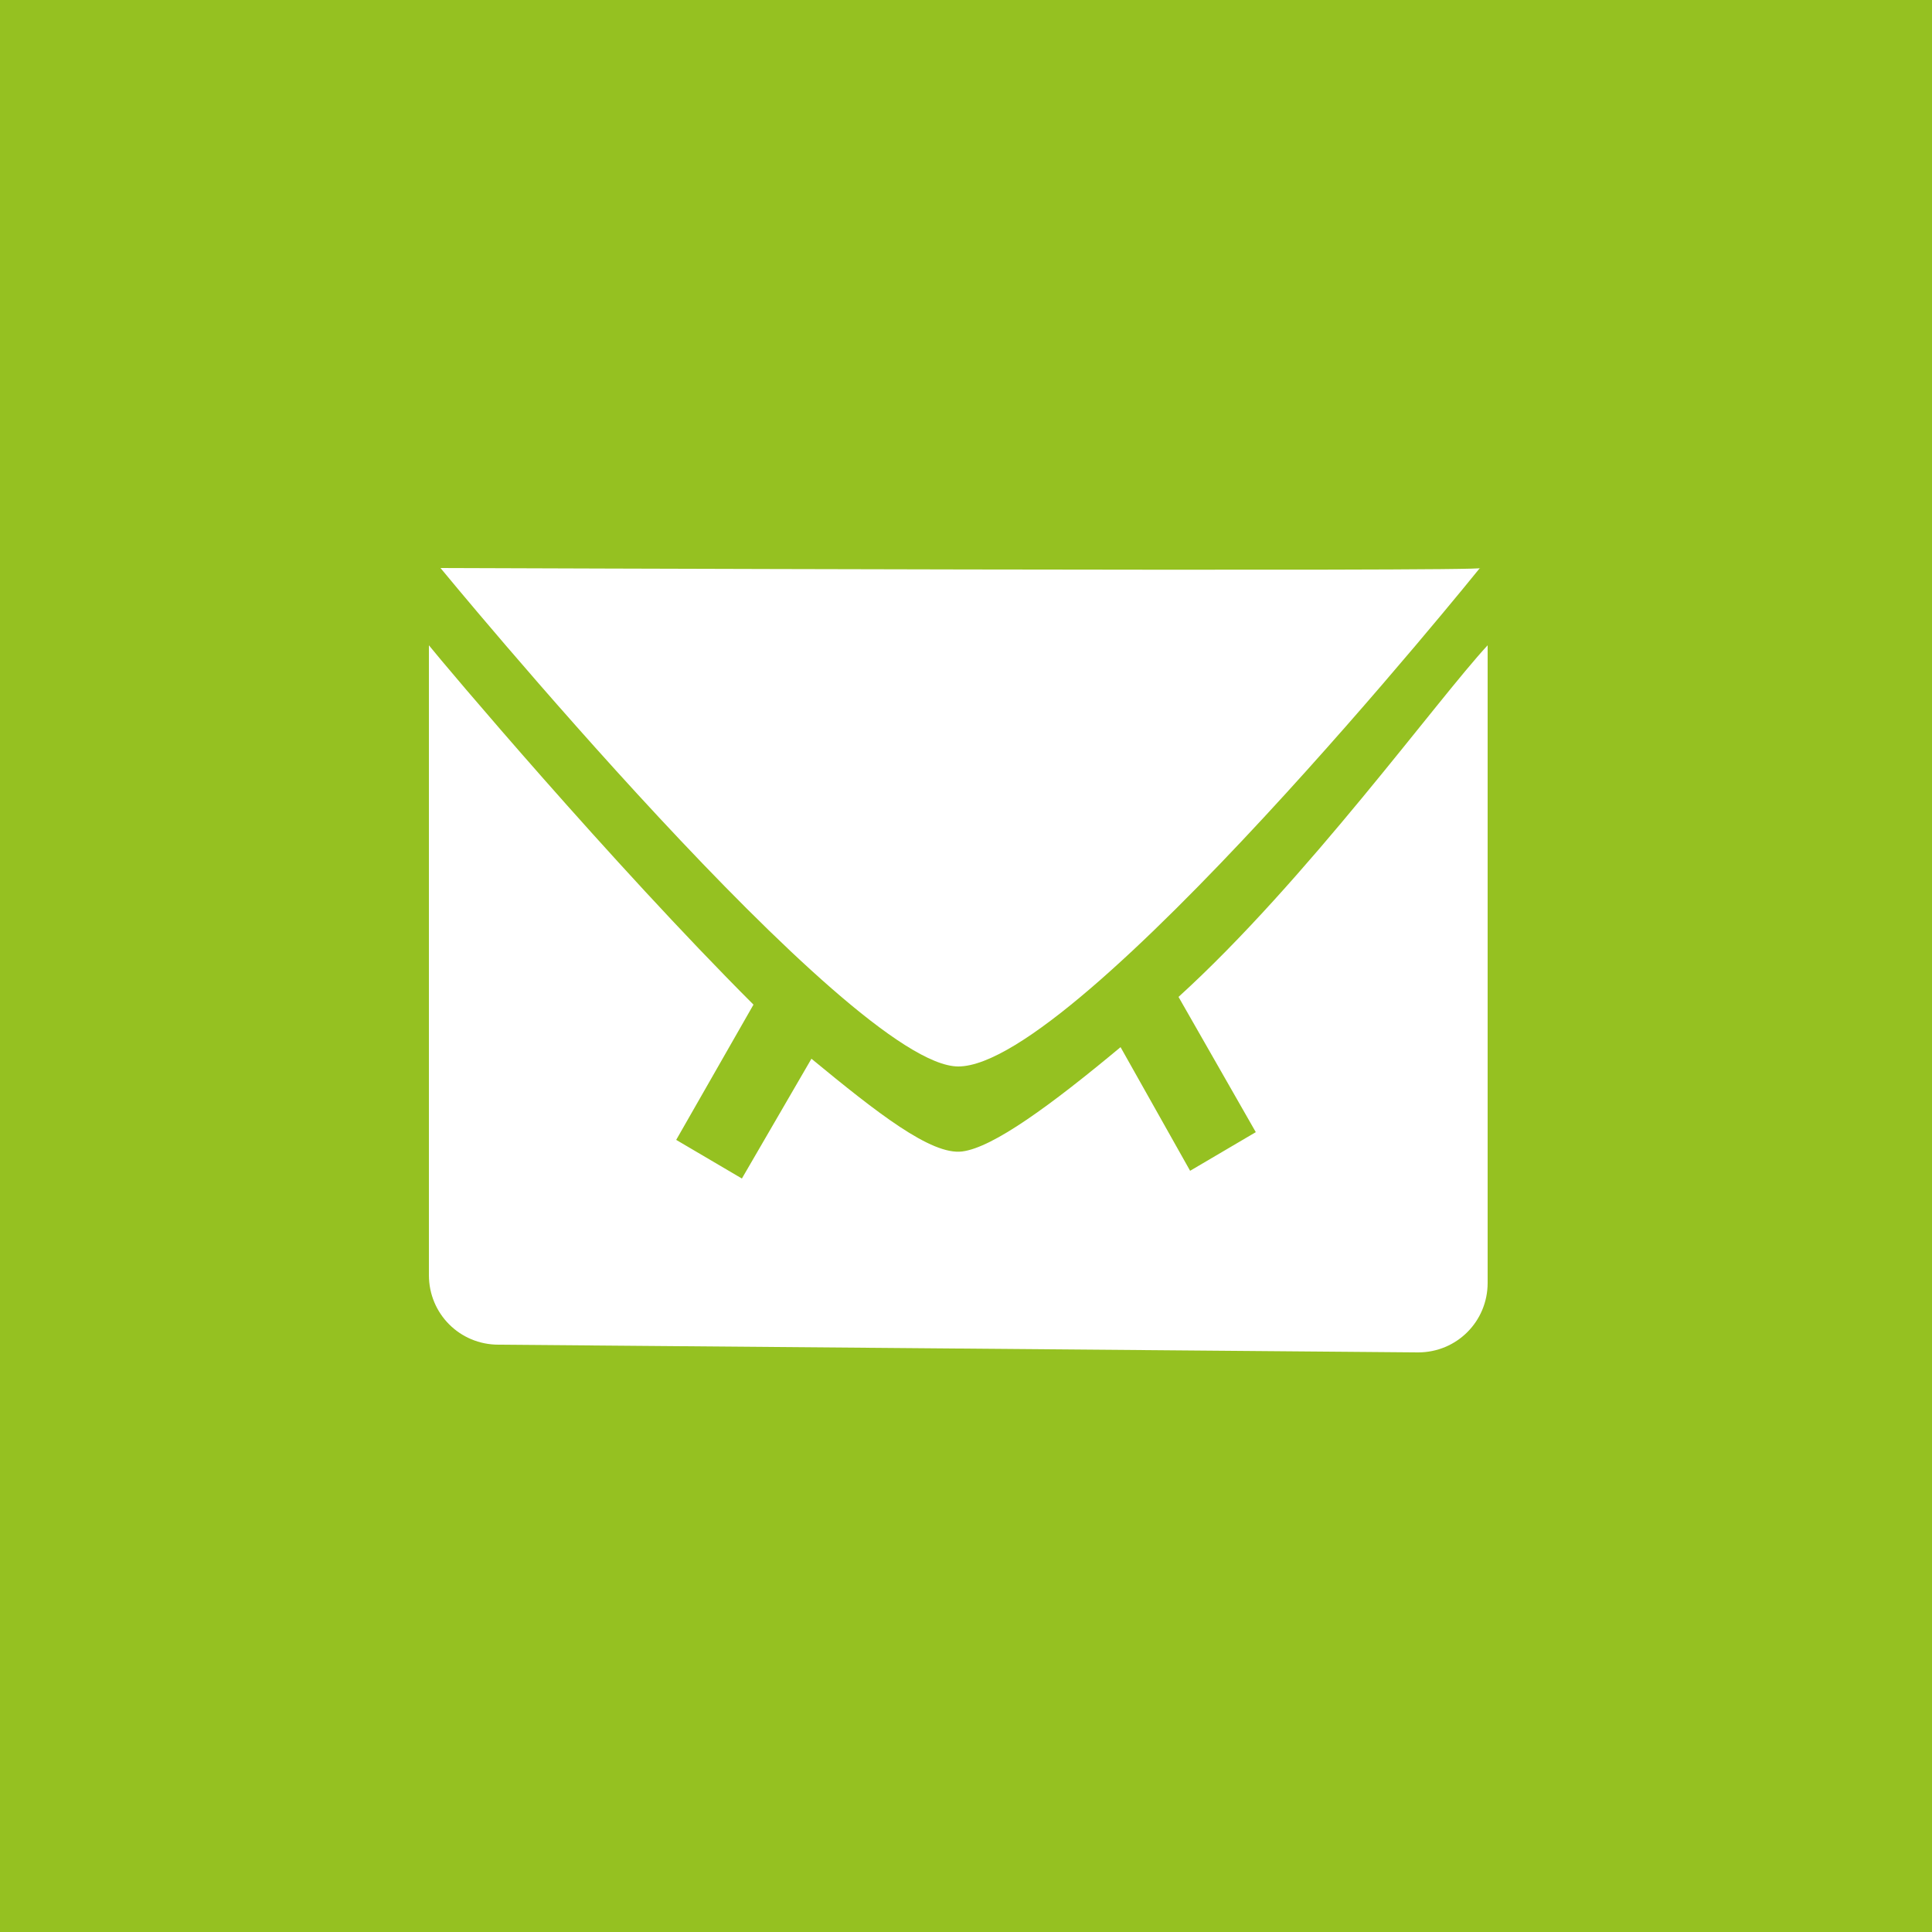 <?xml version="1.0" encoding="utf-8"?>
<!-- Generator: Adobe Illustrator 22.1.0, SVG Export Plug-In . SVG Version: 6.00 Build 0)  -->
<svg version="1.1" id="Ebene_1" xmlns="http://www.w3.org/2000/svg" xmlns:xlink="http://www.w3.org/1999/xlink" x="0px" y="0px"
	 viewBox="0 0 50 50" style="enable-background:new 0 0 50 50;" xml:space="preserve">
<style type="text/css">
	.st0{fill:#95C121;}
	.st1{fill:#FFFFFF;}
</style>
<rect x="-0.1" y="-0.1" class="st0" width="50.7" height="50.7"/>
<path class="st1" d="M30.5,25.8L30.5,25.8l2,3.5l-1.7,1L29,27.1c-1.8,1.5-3.3,2.6-4.1,2.7c-0.8,0.1-2.2-1-3.9-2.4l-1.8,3.1l-1.7-1
	l2-3.5l0,0c-3.7-3.7-8-8.8-8.4-9.3c0,0.1,0,0.3,0,0.4l0,15.9c0,1,0.8,1.8,1.8,1.8L36.7,35c1,0,1.8-0.8,1.8-1.8l0-16.5
	C37.2,18.1,33.8,22.8,30.5,25.8z"/>
<path class="st1" d="M38.3,14.7c0,0-10.4,12.9-13.5,12.9c-2.8,0-13.4-12.9-13.4-12.9S38.8,14.8,38.3,14.7z"/>
</svg>
